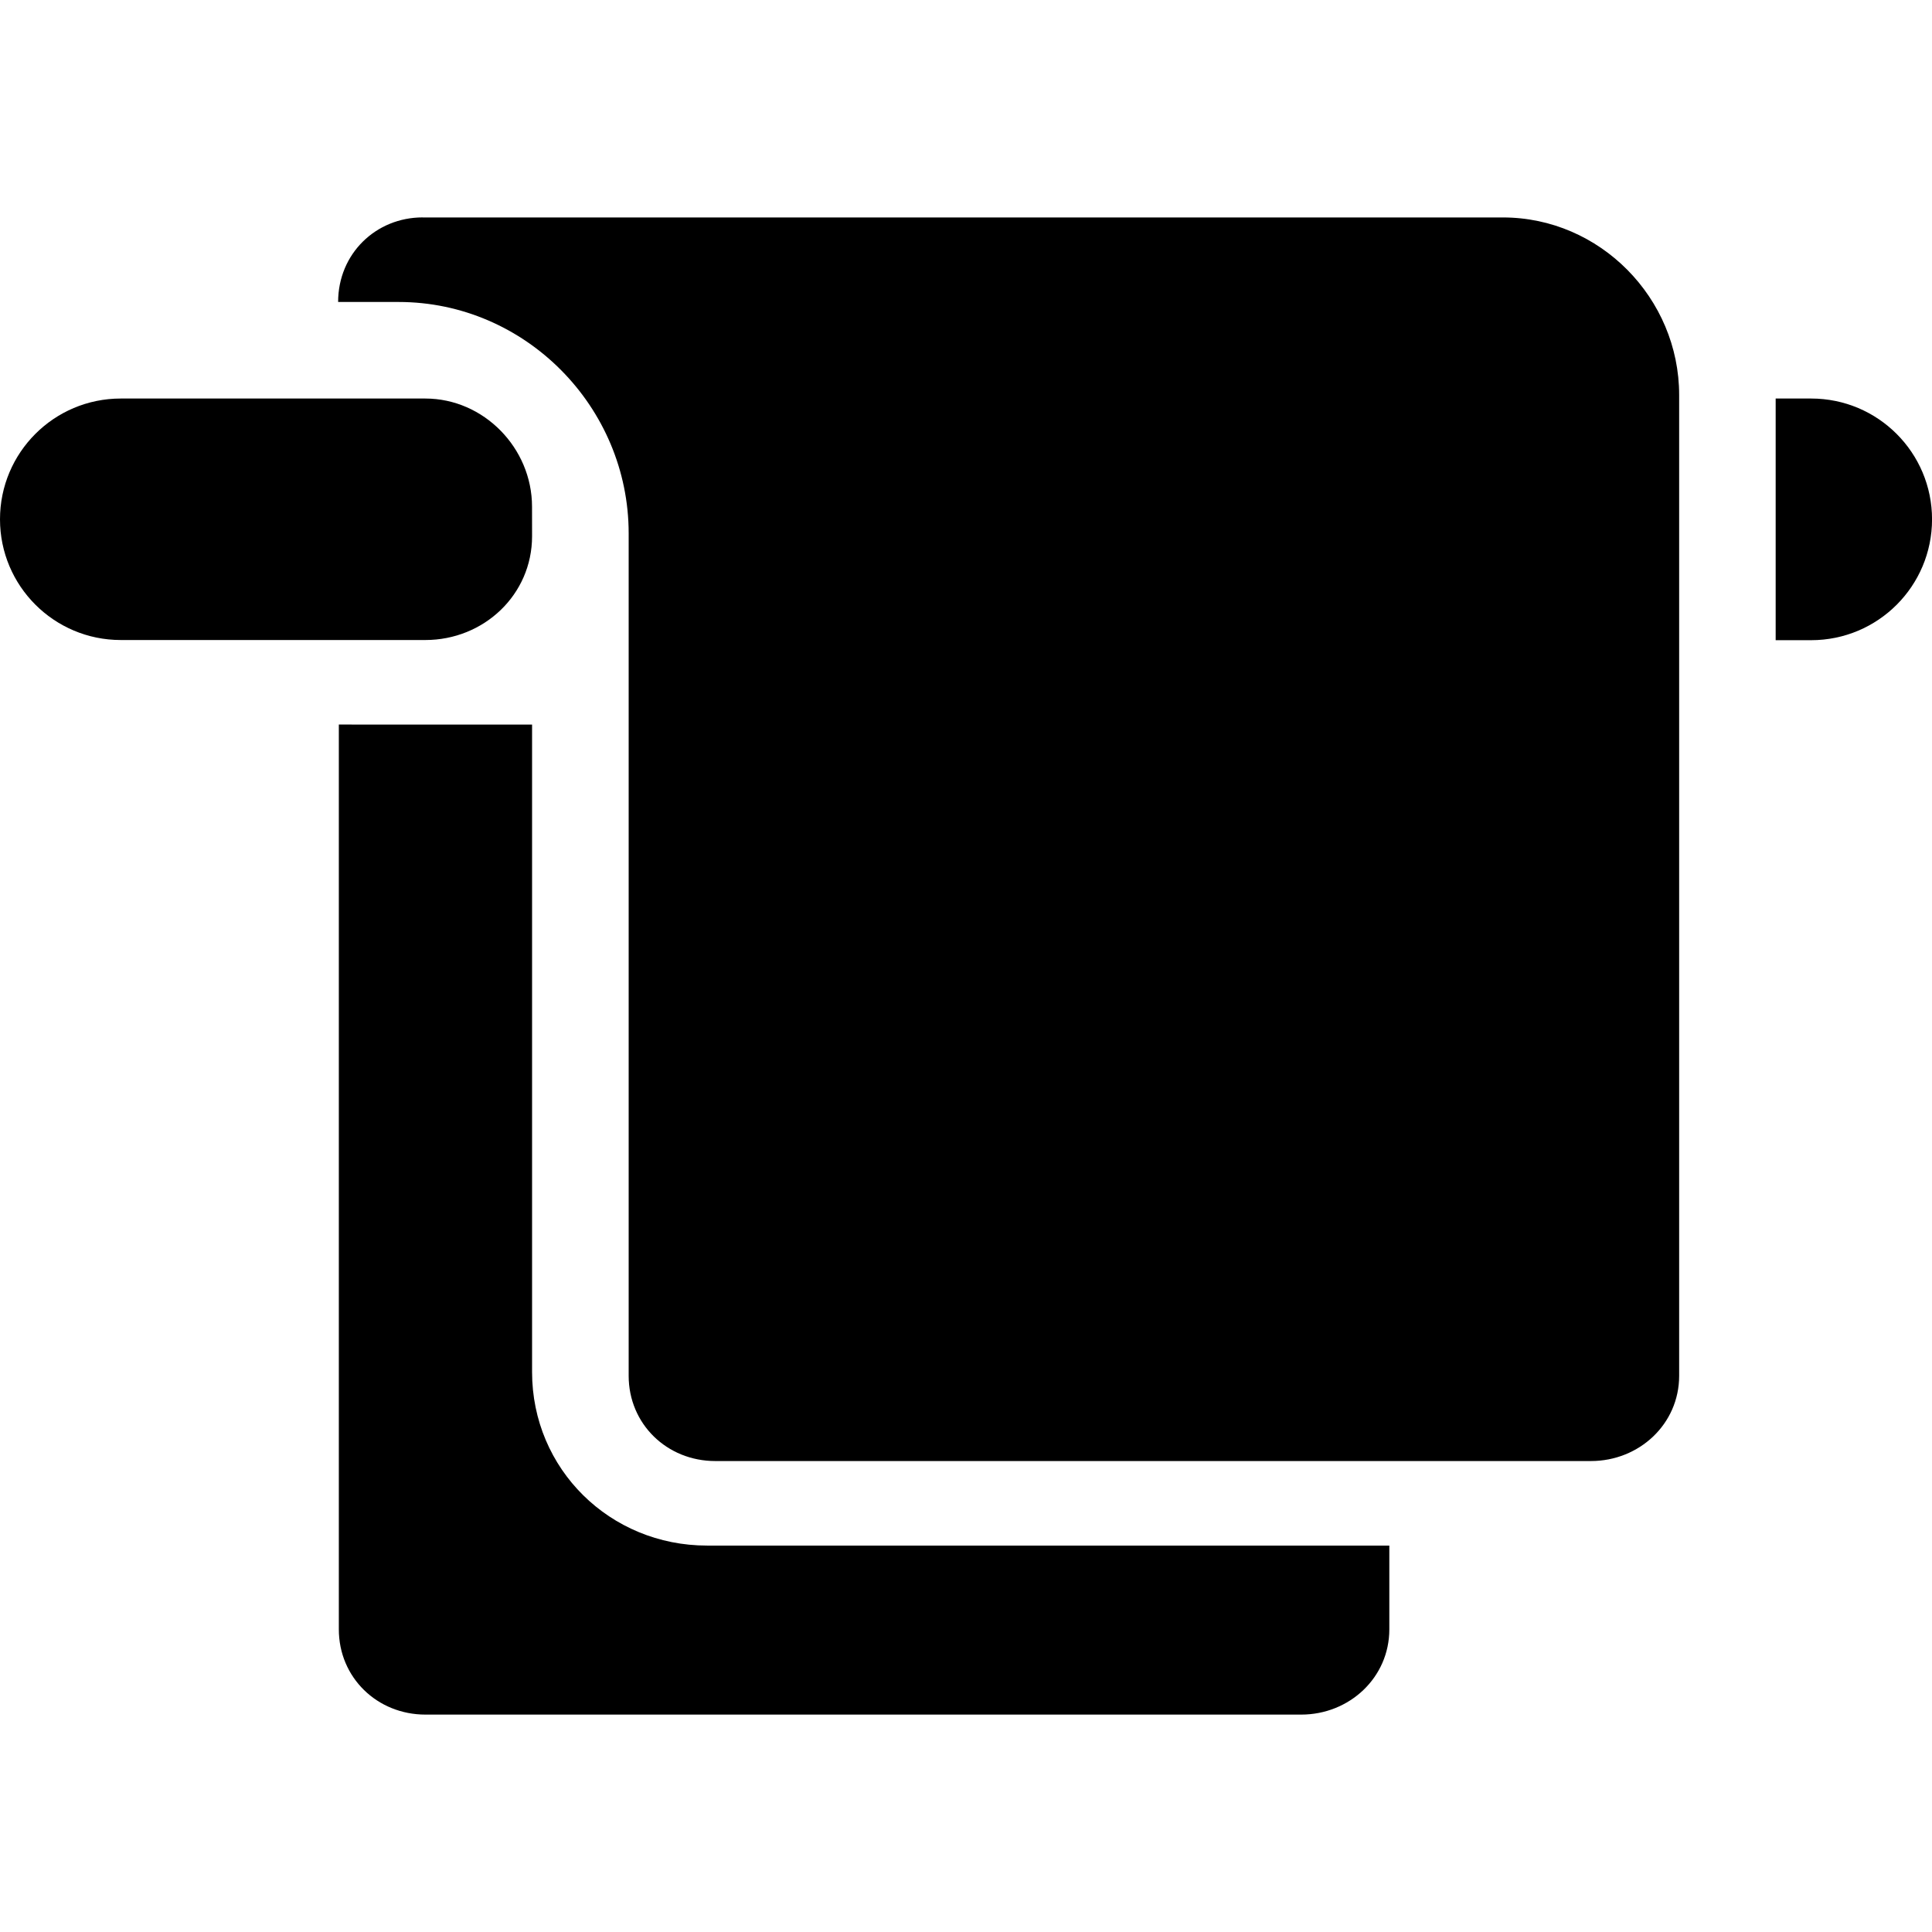 <?xml version="1.0" encoding="iso-8859-1"?>
<!-- Generator: Adobe Illustrator 16.0.0, SVG Export Plug-In . SVG Version: 6.00 Build 0)  -->
<!DOCTYPE svg PUBLIC "-//W3C//DTD SVG 1.1//EN" "http://www.w3.org/Graphics/SVG/1.1/DTD/svg11.dtd">
<svg version="1.1" id="Capa_1" xmlns="http://www.w3.org/2000/svg" xmlns:xlink="http://www.w3.org/1999/xlink" x="0px" y="0px"
	 width="46.282px" height="46.283px" viewBox="0 0 46.282 46.283" style="enable-background:new 0 0 46.282 46.283;"
	 xml:space="preserve">
<g>
	<g>
		<path d="M42.537,9.547v5.789h0.85c1.6,0,2.896-1.296,2.896-2.895c0-1.598-1.296-2.894-2.896-2.894H42.537z"/>
		<path d="M16.937,37.025c-2.325,0-4.191-1.833-4.191-4.158v-15.51H8.117v21.675c0,1.155,0.919,2.042,2.075,2.042h20.979
			c1.155,0,2.111-0.887,2.111-2.042v-2.007H16.937z"/>
		<path d="M12.745,12.137c0-1.402-1.154-2.59-2.557-2.59H2.893C1.295,9.547,0,10.842,0,12.44c0,1.597,1.295,2.892,2.893,2.892h7.296
			c1.402,0,2.557-1.085,2.557-2.487L12.745,12.137L12.745,12.137z"/>
		<path d="M10.125,5.208C9.006,5.208,8.1,6.077,8.1,7.234h1.449c3.034,0,5.511,2.51,5.511,5.543v20.181
			c0,1.156,0.919,2.042,2.074,2.042h20.978c1.156,0,2.113-0.886,2.113-2.042V9.463c0-2.322-1.899-4.254-4.223-4.254H10.125z"/>
	</g>
</g>
<g>
</g>
<g>
</g>
<g>
</g>
<g>
</g>
<g>
</g>
<g>
</g>
<g>
</g>
<g>
</g>
<g>
</g>
<g>
</g>
<g>
</g>
<g>
</g>
<g>
</g>
<g>
</g>
<g>
</g>
</svg>
